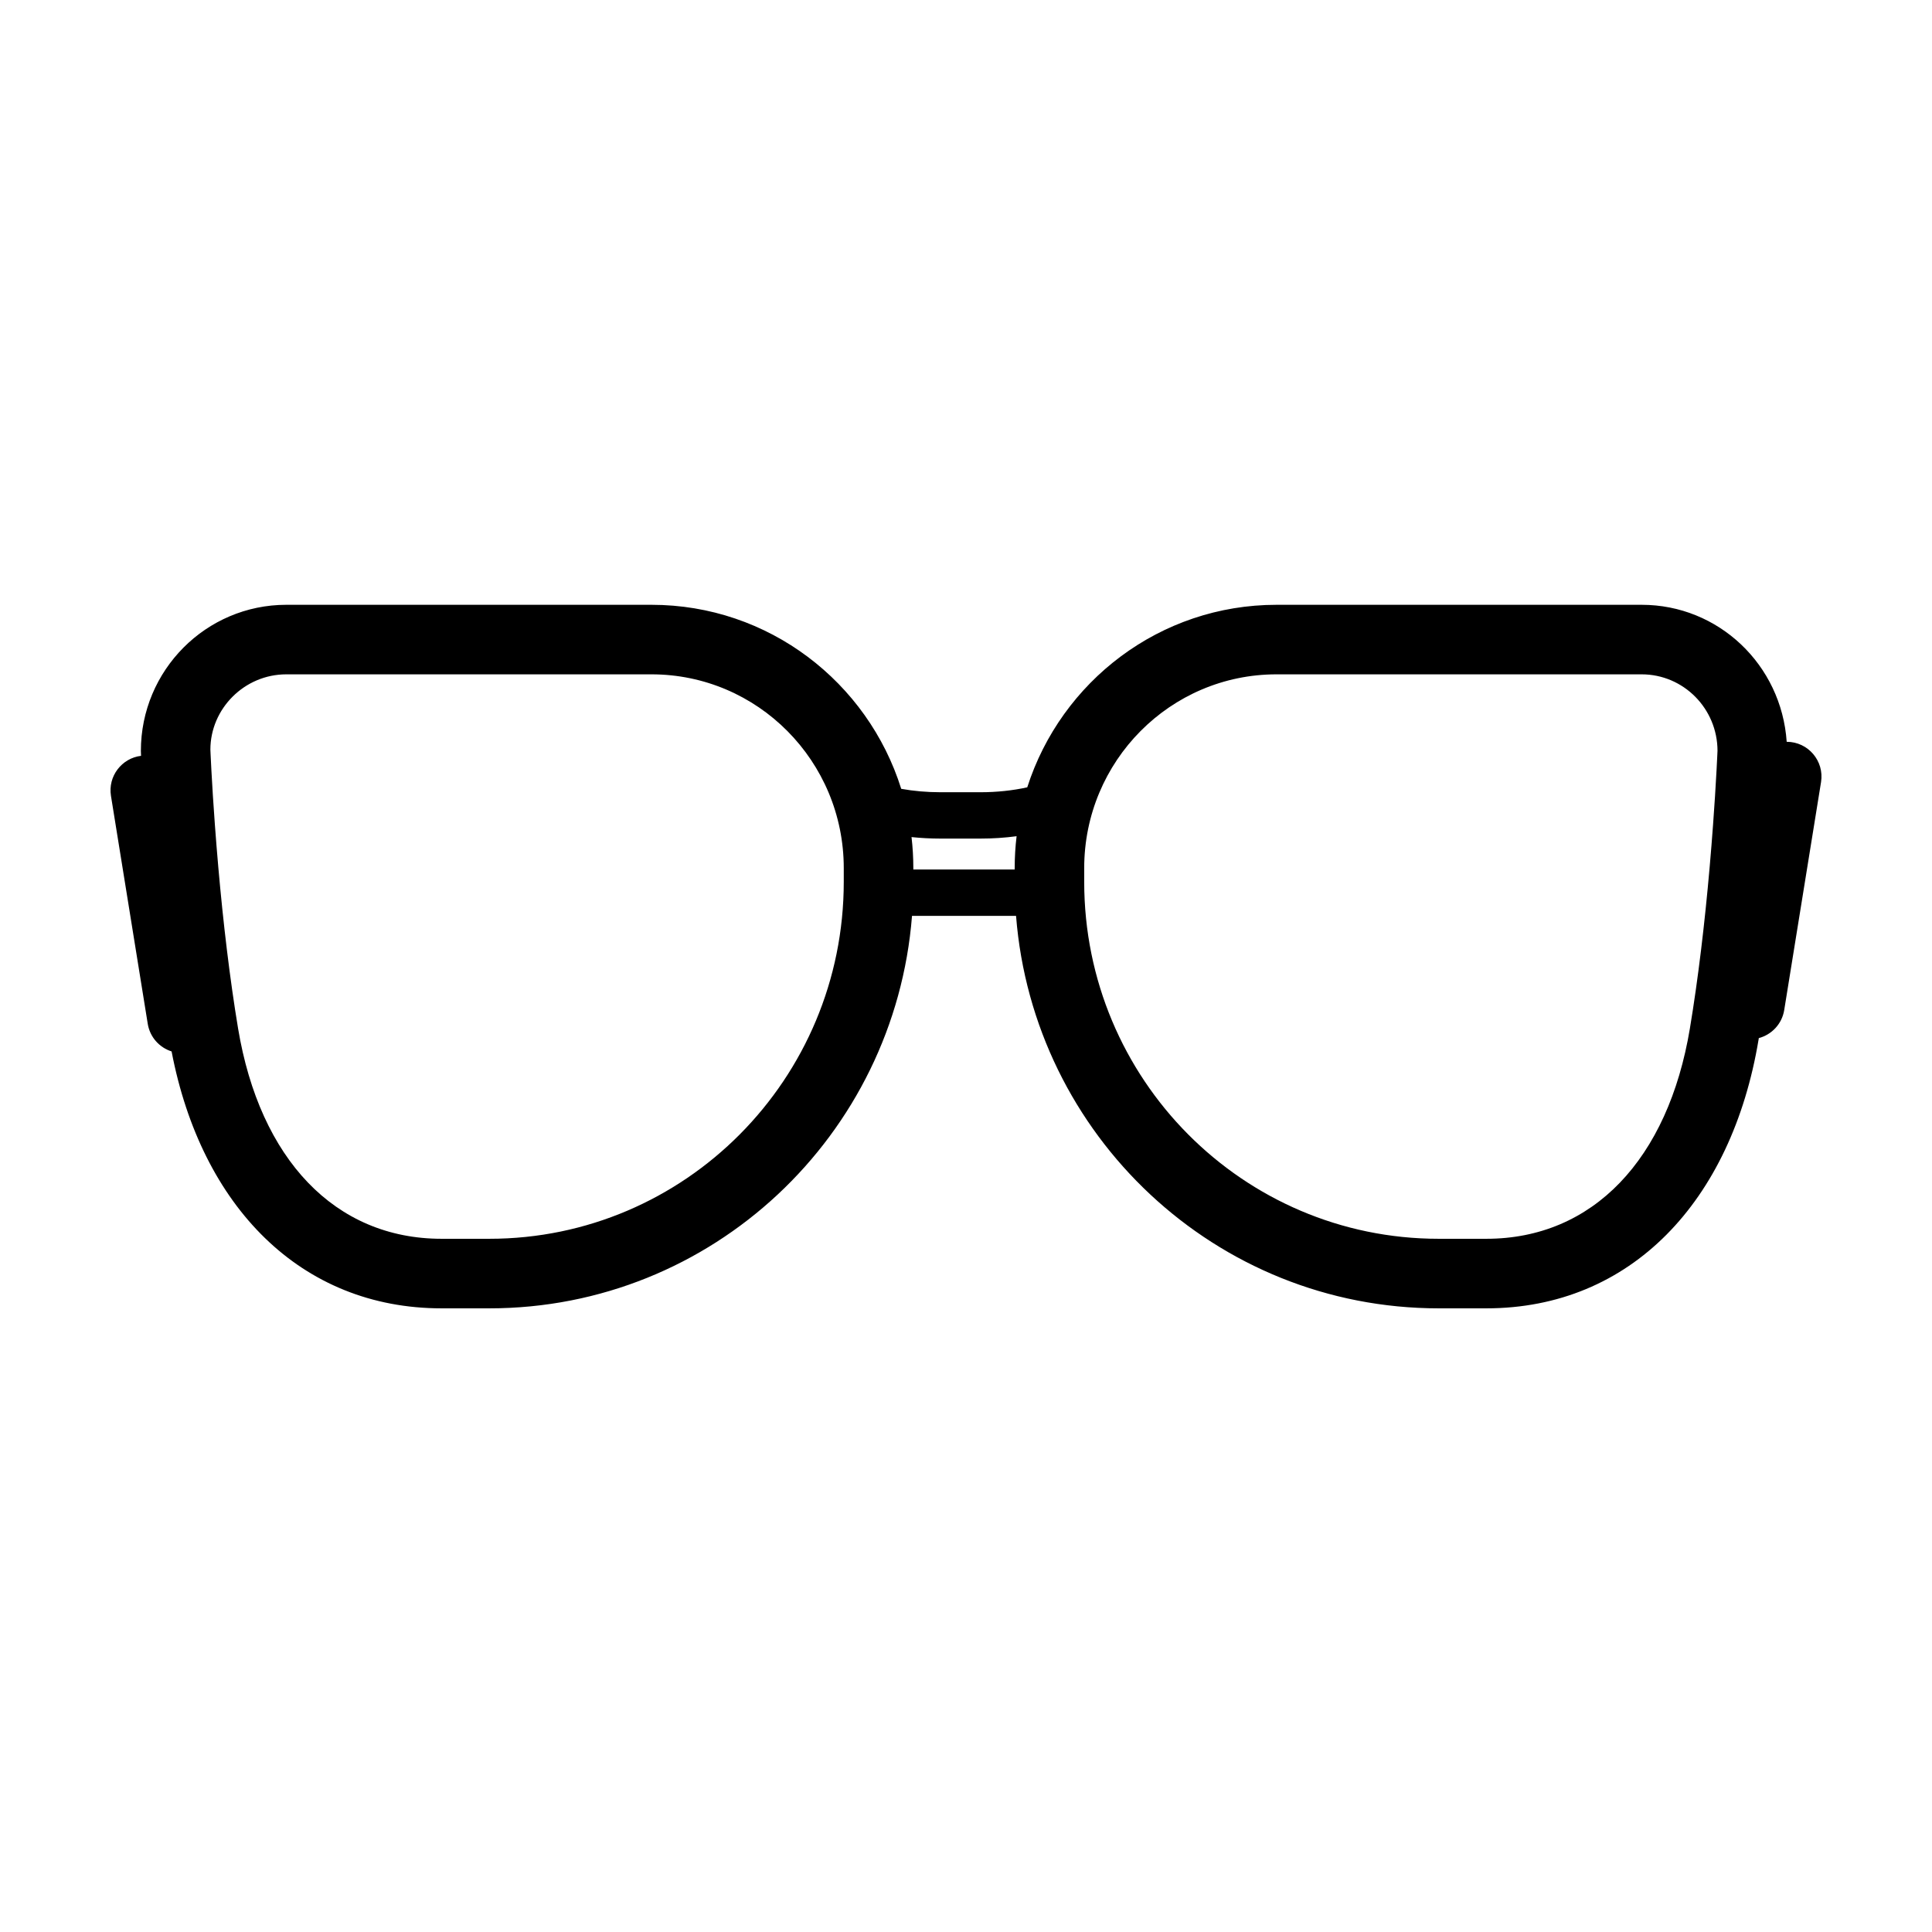 <?xml version="1.0" encoding="UTF-8"?>
<!-- Uploaded to: ICON Repo, www.iconrepo.com, Generator: ICON Repo Mixer Tools -->
<svg fill="#000000" width="800px" height="800px" version="1.1" viewBox="144 144 512 512" xmlns="http://www.w3.org/2000/svg">
 <path d="m181.38 344.3c-0.02-0.449-0.031-0.836-0.047-1.285 0-21.379 17.246-38.738 38.547-38.738h96.766c31.051 0 57.32 20.504 66.188 48.77 3.293 0.59 6.793 0.902 10.387 0.902h10.613c4.34 0 8.535-0.453 12.398-1.301 8.984-28.059 35.156-48.371 66.062-48.371h96.766c20.375 0 37.035 15.895 38.43 36.305 5.68 0 10.004 5.082 9.102 10.684l-9.758 60.402c-0.598 3.703-3.328 6.531-6.734 7.438-0.023 0.156-0.051 0.309-0.074 0.461-7.137 42.832-33.887 71.156-72.133 71.156h-12.633c-59.051 0-107.43-45.809-112-104.01h-27.57c-4.57 58.195-52.961 104.01-112.01 104.01h-12.645c-37.316 0-63.688-26.977-71.566-68.086-3.215-1.02-5.746-3.766-6.32-7.32l-9.746-60.398c-0.844-5.231 2.871-10.004 7.981-10.617zm204.66 30.129h26.863v-0.363c0-2.863 0.172-5.688 0.504-8.461-3.106 0.414-6.312 0.629-9.57 0.629h-10.613c-2.594 0-5.156-0.137-7.66-0.398 0.316 2.699 0.477 5.445 0.477 8.23zm-178.95 42.109c5.777 34.664 25.691 55.754 53.941 55.754h12.645c51.863 0 93.93-42.34 93.93-94.605v-3.621c0-28.379-22.828-51.359-50.961-51.359h-96.766c-11.094 0-20.117 9.082-20.125 19.945 0.012 0.234 0.031 0.703 0.062 1.391 0.055 1.164 0.121 2.512 0.203 4.035 0.234 4.367 0.539 9.234 0.926 14.48 1.102 14.973 2.613 29.938 4.59 43.859 0.492 3.481 1.012 6.859 1.555 10.121zm384.75 0c0.543-3.262 1.062-6.641 1.555-10.121 1.98-13.922 3.488-28.887 4.582-43.855 0.387-5.246 0.691-10.117 0.926-14.48 0.082-1.523 0.148-2.875 0.203-4.035 0.031-0.688 0.051-1.156 0.051-1.031 0-11.23-9.012-20.309-20.102-20.309h-96.766c-28.133 0-50.965 22.98-50.965 51.359v3.621c0 52.27 42.062 94.605 93.93 94.605h12.633c28.262 0 48.18-21.09 53.953-55.754z"/>
</svg>